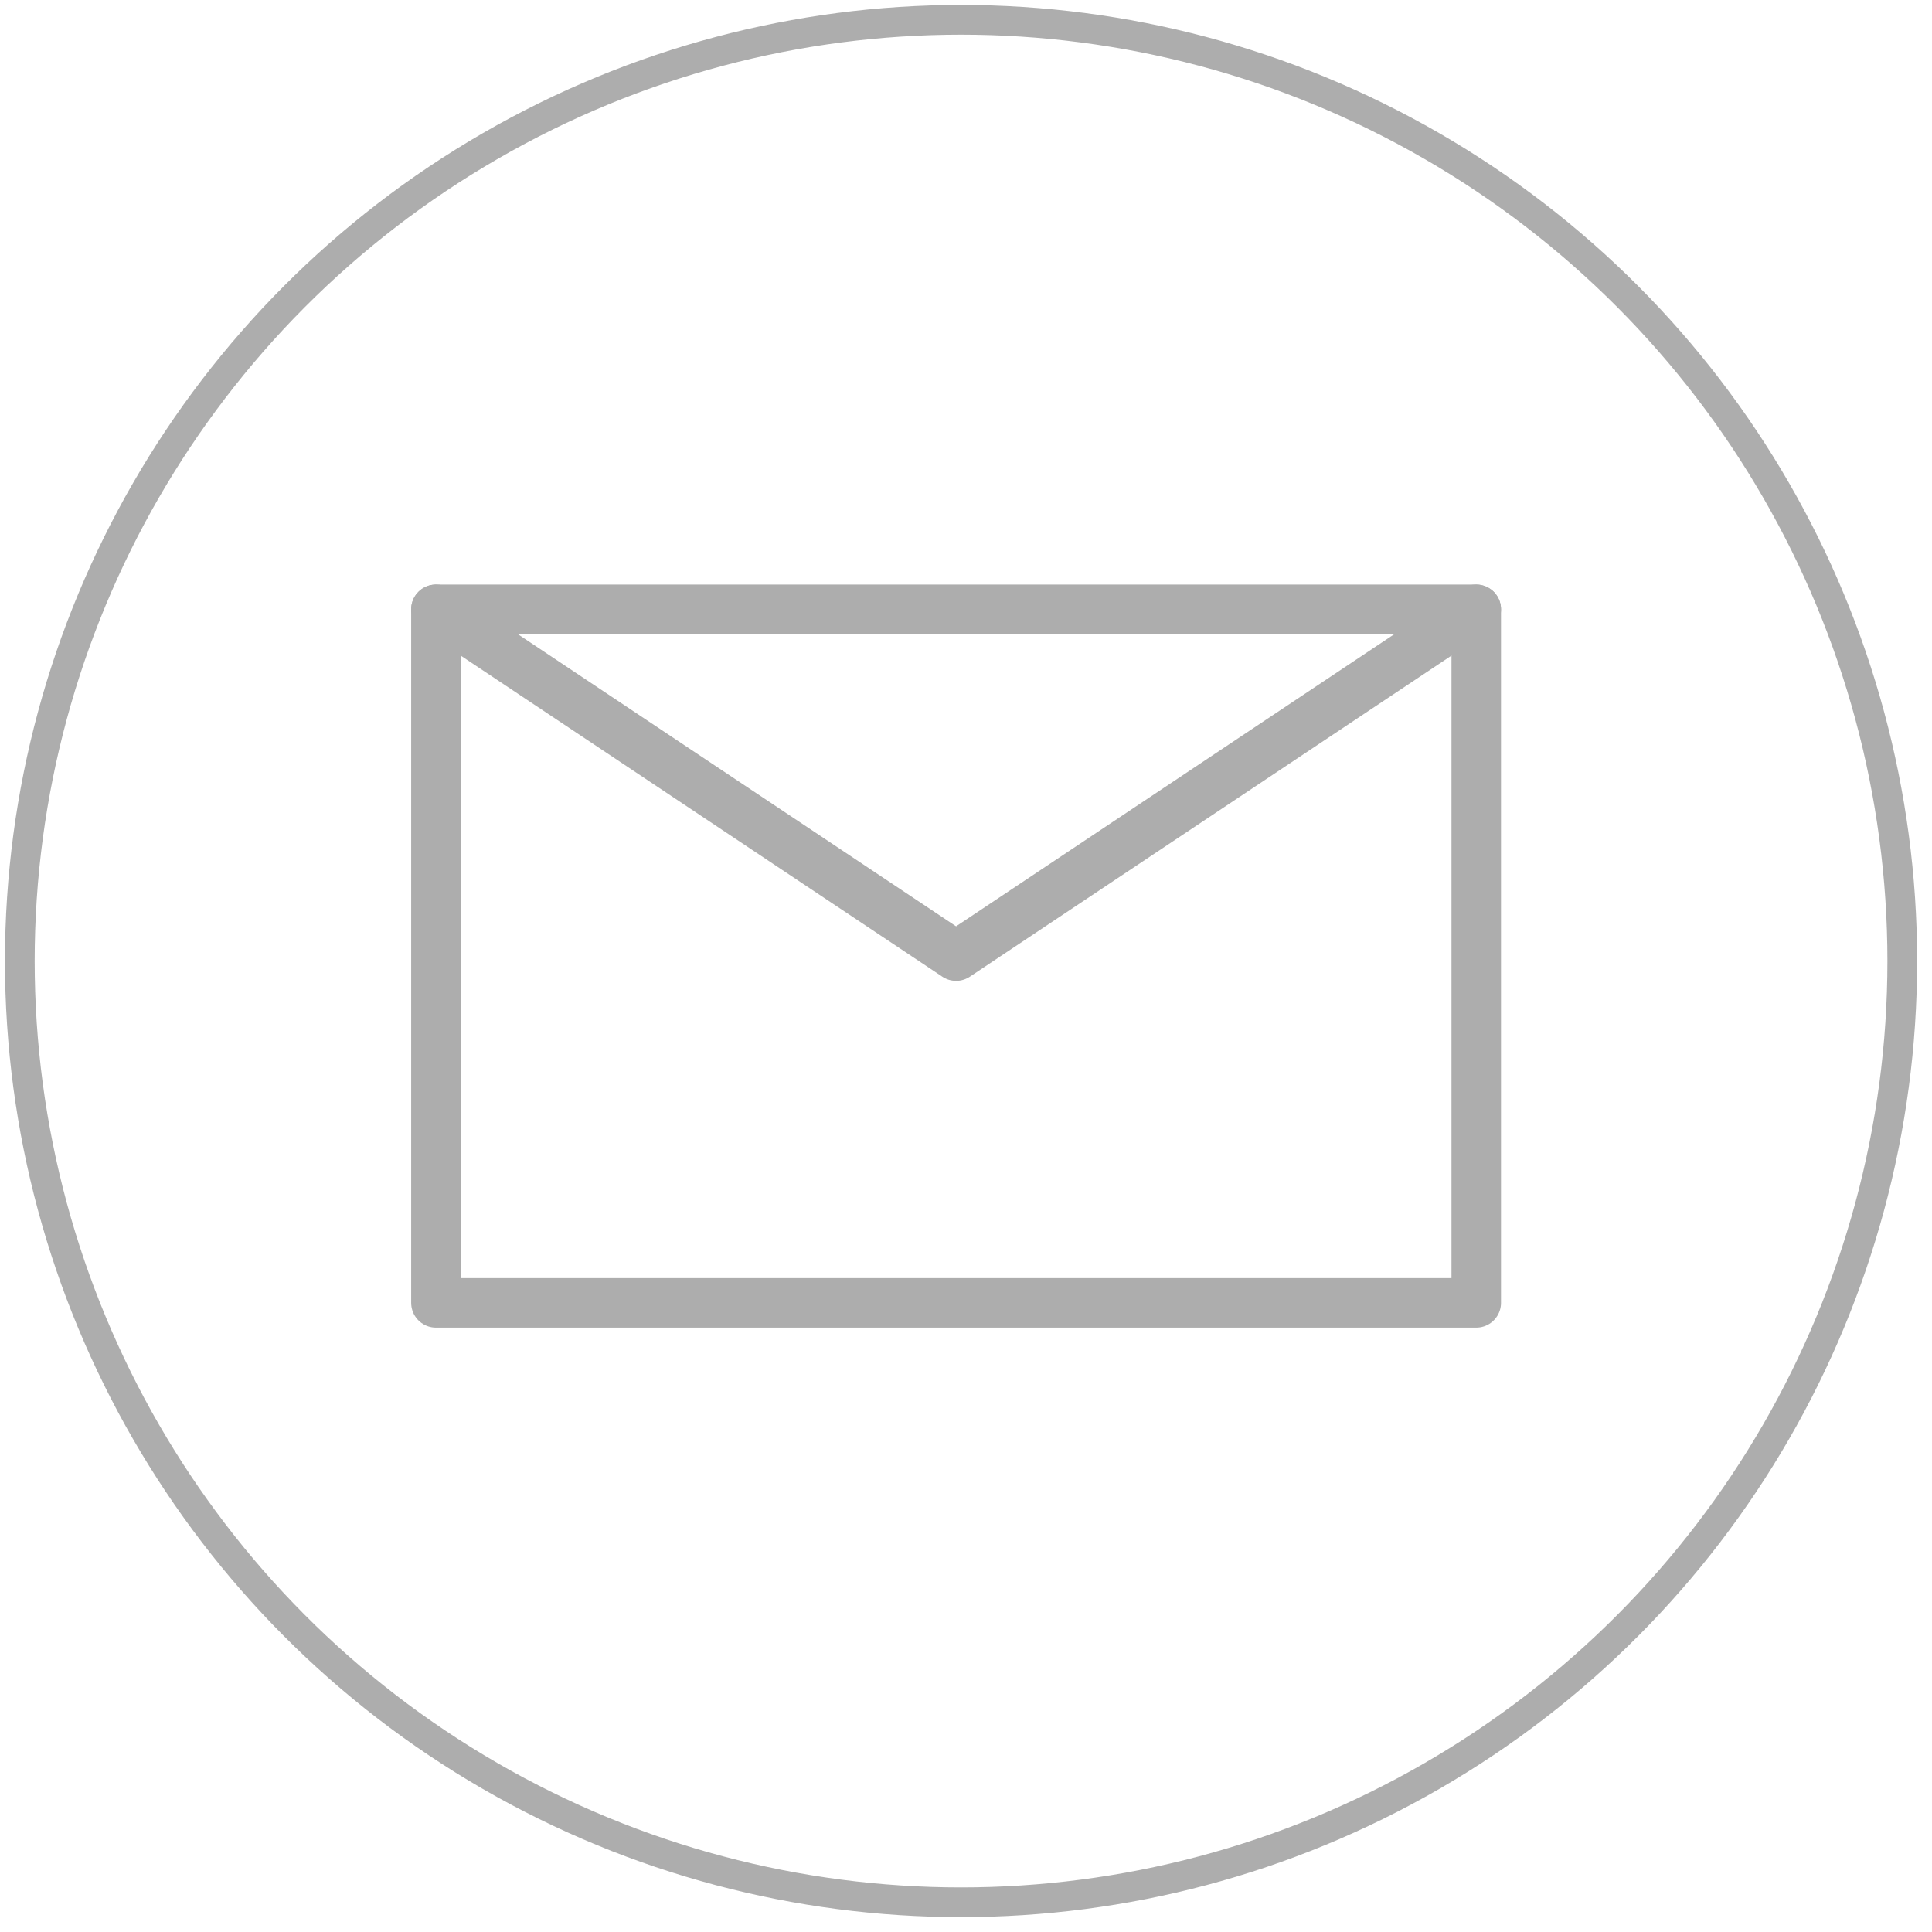 <?xml version="1.0" standalone="no"?>
<!DOCTYPE svg PUBLIC "-//W3C//DTD SVG 1.1//EN" 
  "http://www.w3.org/Graphics/SVG/1.1/DTD/svg11.dtd">
<svg version="1.1"
     baseProfile="full"
     viewBox="0 0 390 390" preserveAspectRatio="xMinYMin meet"
     xmlns="http://www.w3.org/2000/svg"
     xmlns:xlink="http://www.w3.org/1999/xlink">
    
    <title>email</title>
    <g stroke="#999999" stroke-linecap="round" stroke-linejoin="round" stroke-dasharray="null" stroke-width="10" fill="none" opacity="0.8">
        <circle r="190" cy="194" cx="194" stroke="#999999" stroke-linecap="null" stroke-linejoin="null" stroke-dasharray="null" stroke-width="6" fill="none"/>
        <path stroke="#999999" d="M88,123 l0,140 l210,0 l0,-140 l-210,0z"/>
        <path d="M88,123 l105,70 l105,-70"/>
    </g>
</svg>
  
  
